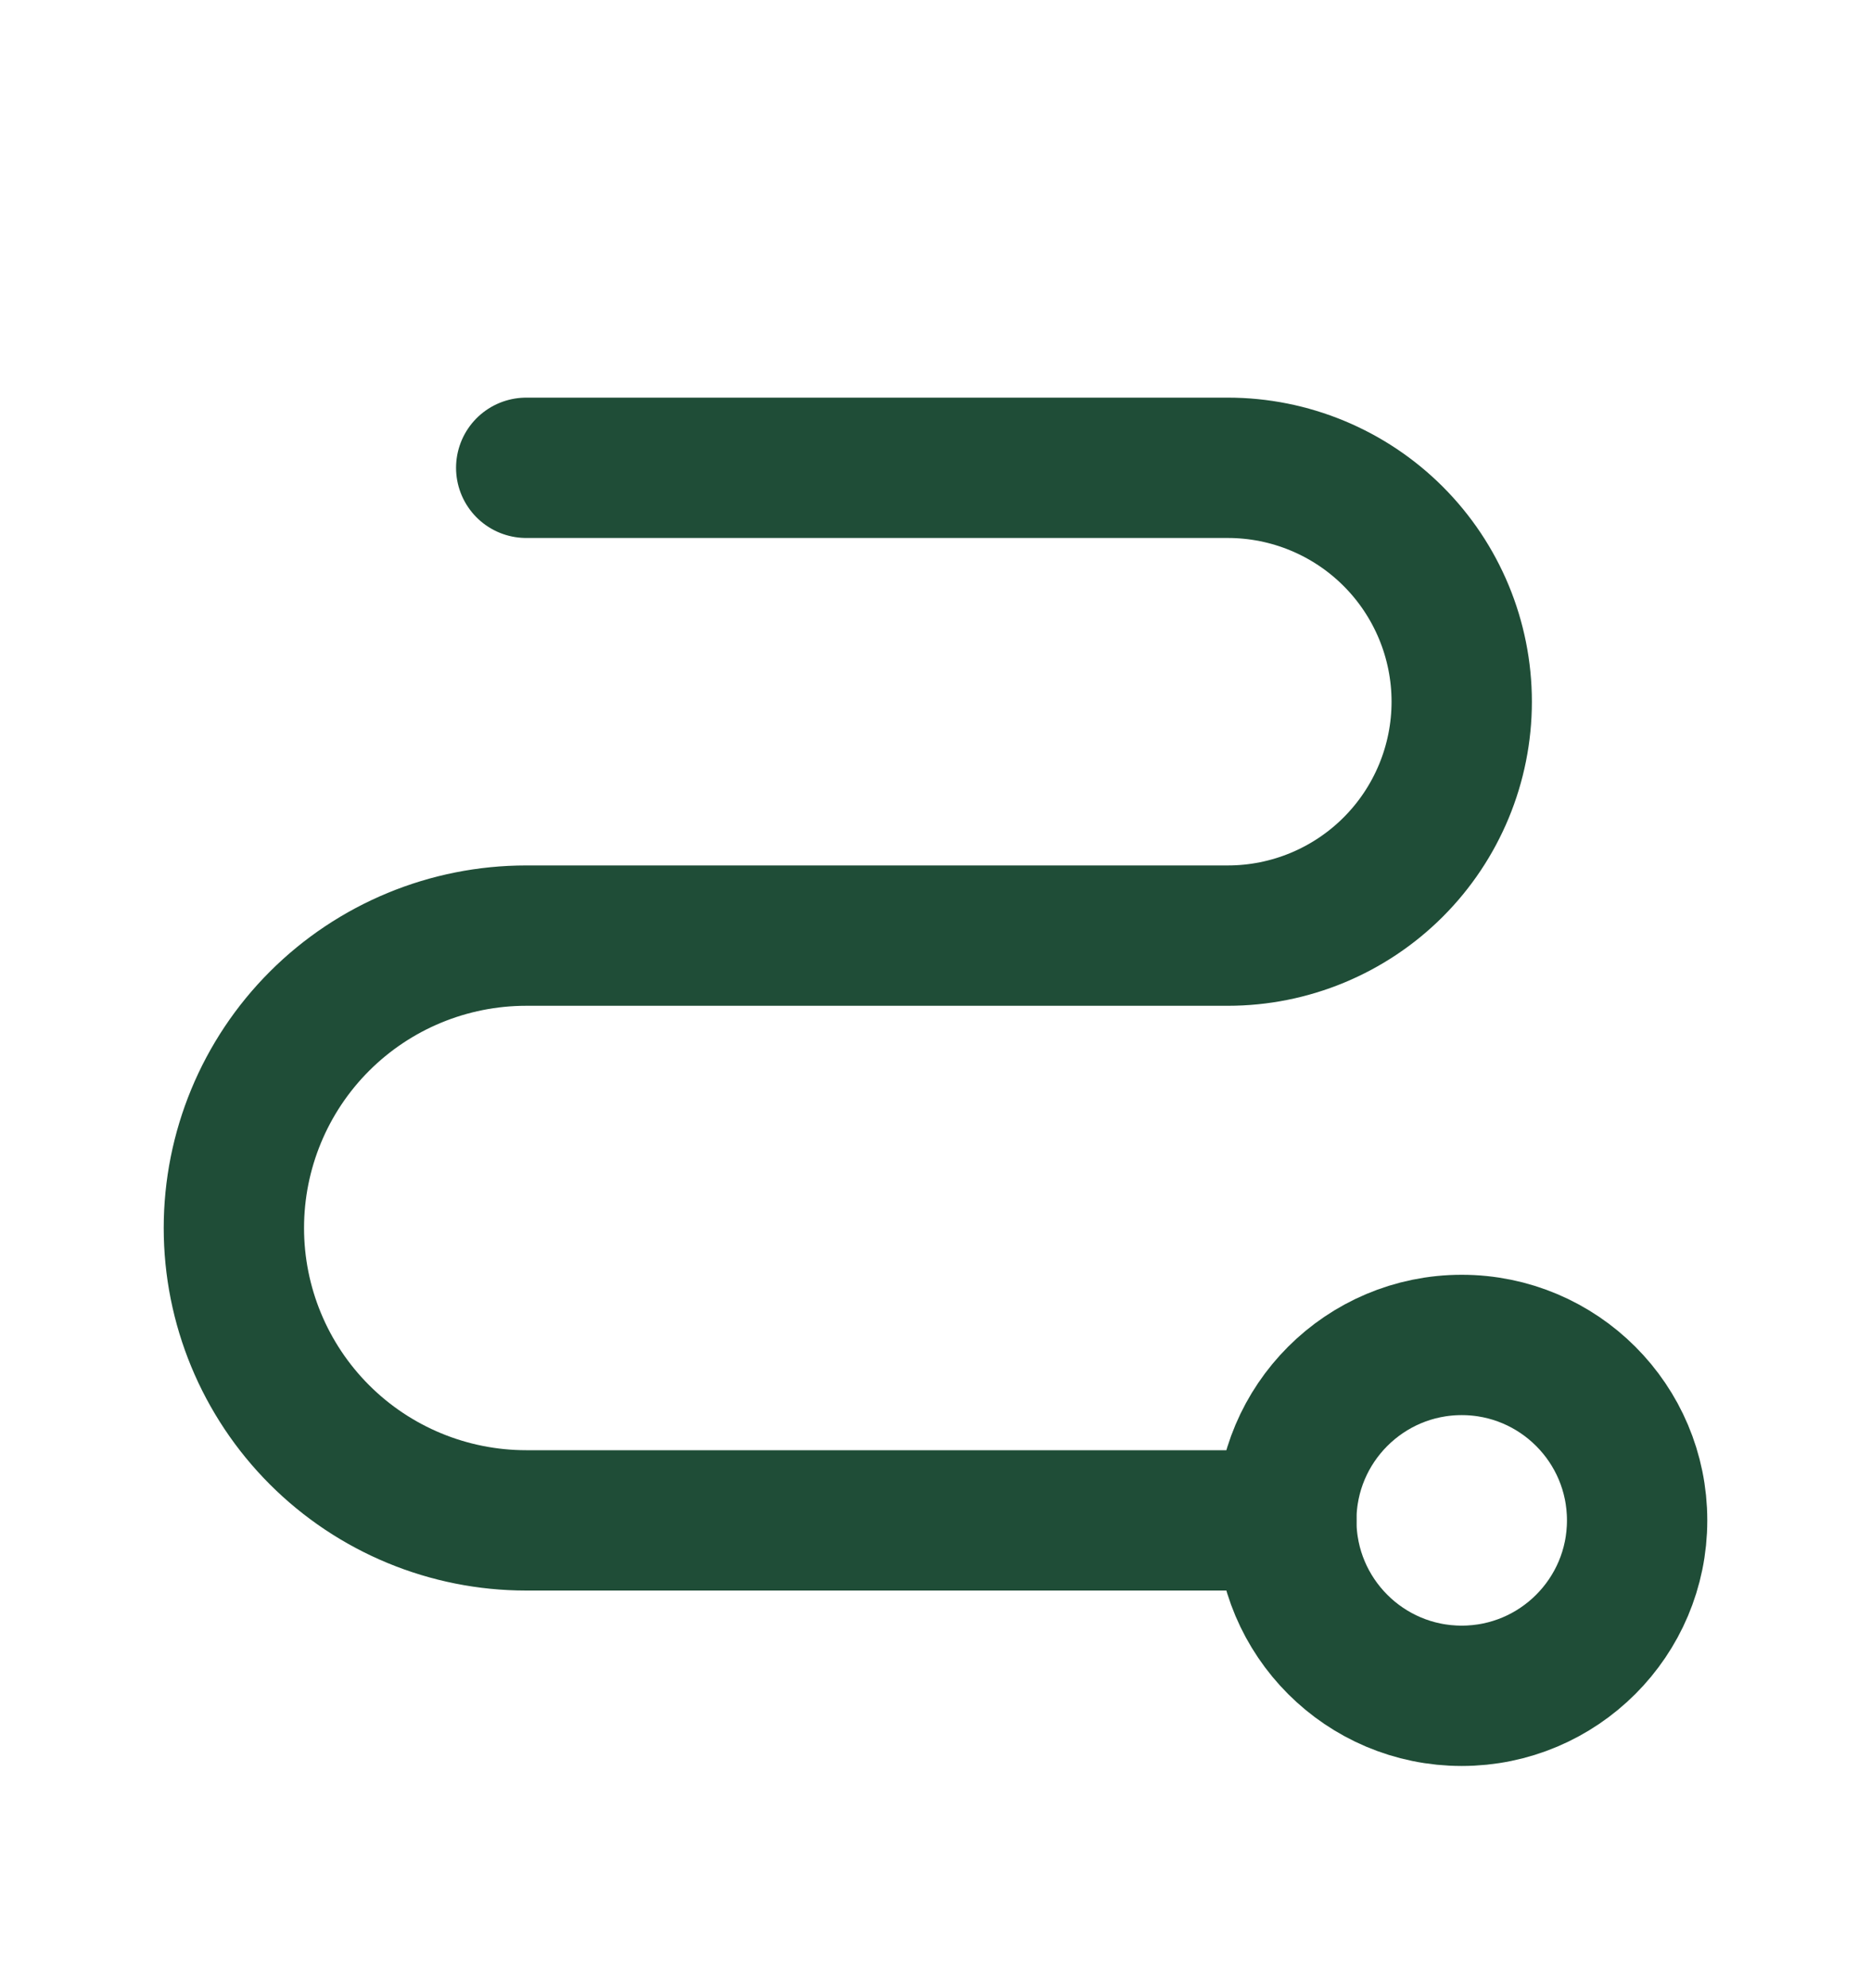 <svg width="16" height="17" viewBox="0 0 16 17" fill="none" xmlns="http://www.w3.org/2000/svg">
<path d="M12.5 14.5C13.328 14.5 14 13.828 14 13C14 12.172 13.328 11.5 12.5 11.5C11.672 11.5 11 12.172 11 13C11 13.828 11.672 14.5 12.5 14.5Z" stroke="#1F4D37" stroke-width="1.2" stroke-linecap="round" stroke-linejoin="round"/>
<path d="M4.5 4H10.5C11.03 4 11.539 4.211 11.914 4.586C12.289 4.961 12.5 5.47 12.5 6C12.5 6.53 12.289 7.039 11.914 7.414C11.539 7.789 11.03 8 10.5 8H4.5C3.837 8 3.201 8.263 2.732 8.732C2.263 9.201 2 9.837 2 10.5C2 11.163 2.263 11.799 2.732 12.268C3.201 12.737 3.837 13 4.5 13H11" stroke="#1F4D37" stroke-width="1.2" stroke-linecap="round" stroke-linejoin="round"/>
</svg>
